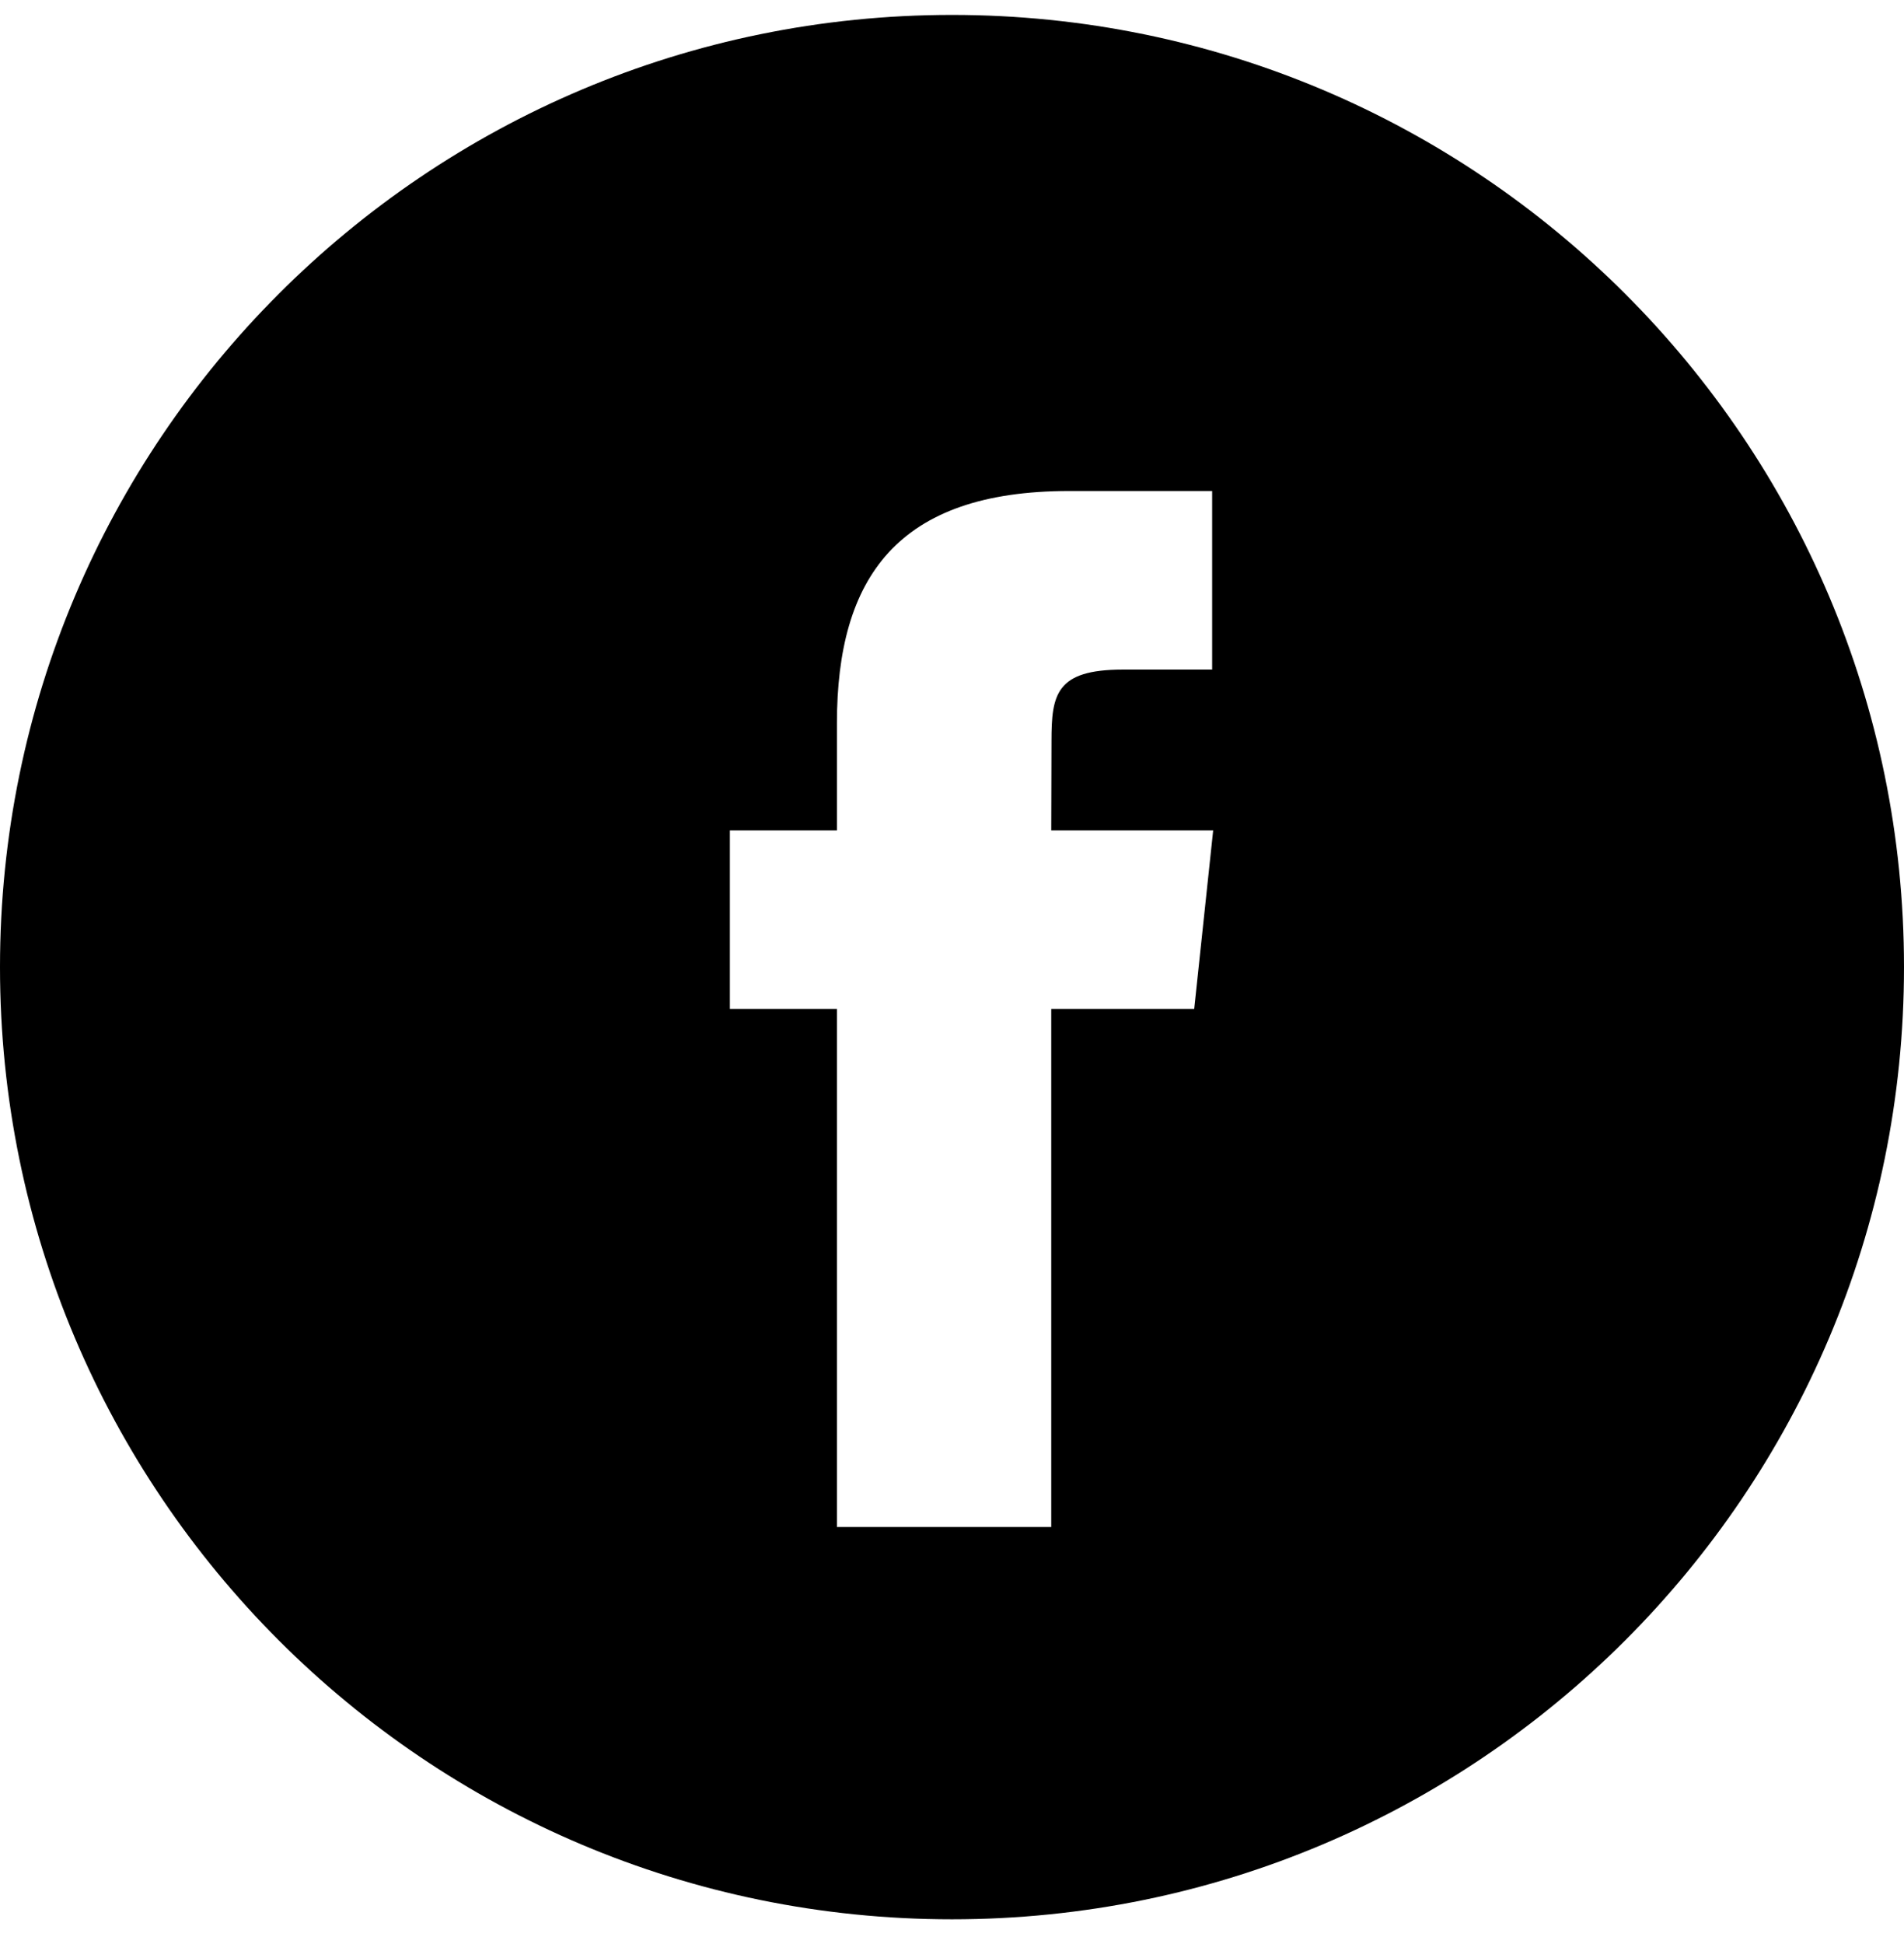 <svg width="48" height="49" viewBox="0 0 48 49" xmlns="http://www.w3.org/2000/svg">
<path d="M24 0.376C10.745 0.376 0 11.122 0 24.376C0 37.631 10.745 48.376 24 48.376C37.255 48.376 48 37.631 48 24.376C48 11.122 37.255 0.376 24 0.376ZM26.502 25.431V38.488H21.099V25.431H18.4V20.931H21.099V18.23C21.099 14.559 22.623 12.376 26.953 12.376H30.558V16.877H28.305C26.619 16.877 26.508 17.505 26.508 18.679L26.502 20.931H30.584L30.106 25.431H26.502Z"/>
</svg>
